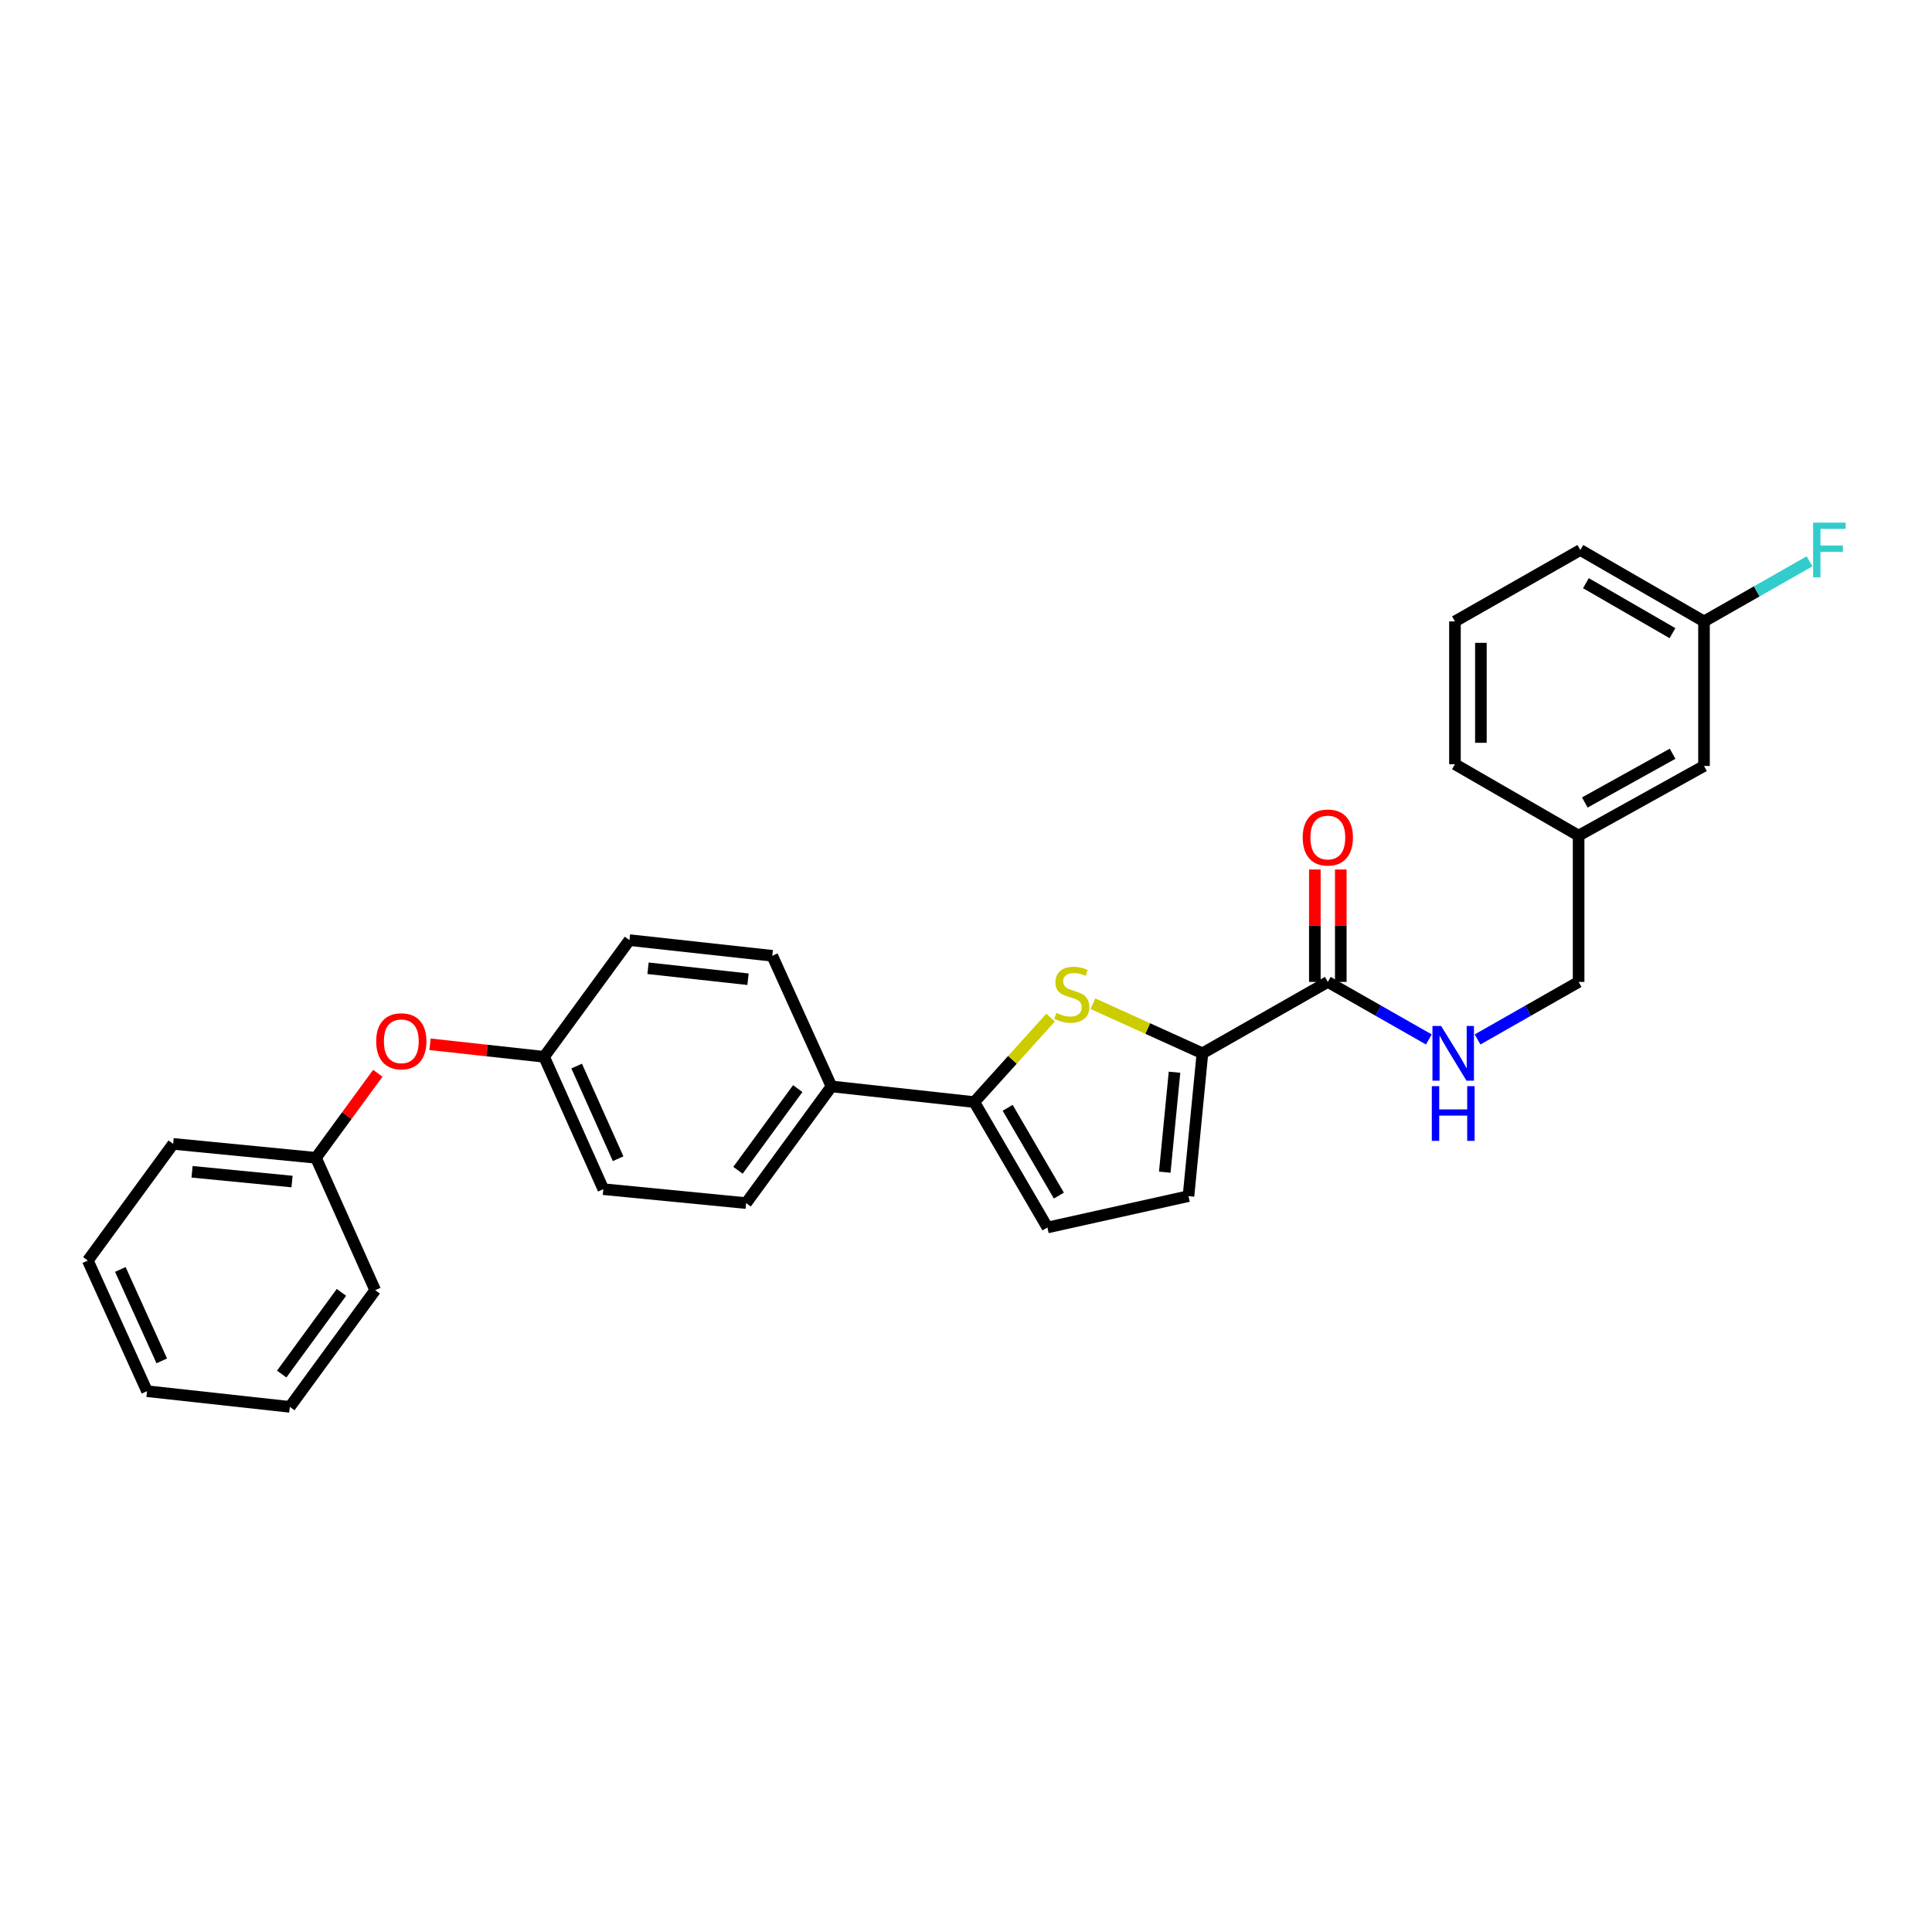 <?xml version='1.0' encoding='iso-8859-1'?>
<svg version='1.1' baseProfile='full'
              xmlns='http://www.w3.org/2000/svg'
                      xmlns:rdkit='http://www.rdkit.org/xml'
                      xmlns:xlink='http://www.w3.org/1999/xlink'
                  xml:space='preserve'
width='1000px' height='1000px' viewBox='0 0 1000 1000'>
<!-- END OF HEADER -->
<rect style='opacity:1.0;fill:#FFFFFF;stroke:none' width='1000' height='1000' x='0' y='0'> </rect>
<path class='bond-0' d='M 687.276,508.241 L 713.423,523.13' style='fill:none;fill-rule:evenodd;stroke:#000000;stroke-width:6px;stroke-linecap:butt;stroke-linejoin:miter;stroke-opacity:1' />
<path class='bond-0' d='M 713.423,523.13 L 739.571,538.019' style='fill:none;fill-rule:evenodd;stroke:#0000FF;stroke-width:6px;stroke-linecap:butt;stroke-linejoin:miter;stroke-opacity:1' />
<path class='bond-1' d='M 693.99,508.241 L 693.99,479.145' style='fill:none;fill-rule:evenodd;stroke:#000000;stroke-width:6px;stroke-linecap:butt;stroke-linejoin:miter;stroke-opacity:1' />
<path class='bond-1' d='M 693.99,479.145 L 693.99,450.048' style='fill:none;fill-rule:evenodd;stroke:#FF0000;stroke-width:6px;stroke-linecap:butt;stroke-linejoin:miter;stroke-opacity:1' />
<path class='bond-1' d='M 680.562,508.241 L 680.562,479.145' style='fill:none;fill-rule:evenodd;stroke:#000000;stroke-width:6px;stroke-linecap:butt;stroke-linejoin:miter;stroke-opacity:1' />
<path class='bond-1' d='M 680.562,479.145 L 680.562,450.048' style='fill:none;fill-rule:evenodd;stroke:#FF0000;stroke-width:6px;stroke-linecap:butt;stroke-linejoin:miter;stroke-opacity:1' />
<path class='bond-2' d='M 687.276,508.241 L 622.374,545.198' style='fill:none;fill-rule:evenodd;stroke:#000000;stroke-width:6px;stroke-linecap:butt;stroke-linejoin:miter;stroke-opacity:1' />
<path class='bond-3' d='M 764.785,538.02 L 790.936,523.131' style='fill:none;fill-rule:evenodd;stroke:#0000FF;stroke-width:6px;stroke-linecap:butt;stroke-linejoin:miter;stroke-opacity:1' />
<path class='bond-3' d='M 790.936,523.131 L 817.087,508.241' style='fill:none;fill-rule:evenodd;stroke:#000000;stroke-width:6px;stroke-linecap:butt;stroke-linejoin:miter;stroke-opacity:1' />
<path class='bond-4' d='M 45.455,652.465 L 76.1,720.075' style='fill:none;fill-rule:evenodd;stroke:#000000;stroke-width:6px;stroke-linecap:butt;stroke-linejoin:miter;stroke-opacity:1' />
<path class='bond-4' d='M 62.282,657.063 L 83.734,704.39' style='fill:none;fill-rule:evenodd;stroke:#000000;stroke-width:6px;stroke-linecap:butt;stroke-linejoin:miter;stroke-opacity:1' />
<path class='bond-5' d='M 45.455,652.465 L 89.625,592.069' style='fill:none;fill-rule:evenodd;stroke:#000000;stroke-width:6px;stroke-linecap:butt;stroke-linejoin:miter;stroke-opacity:1' />
<path class='bond-6' d='M 76.1,720.075 L 150.021,728.192' style='fill:none;fill-rule:evenodd;stroke:#000000;stroke-width:6px;stroke-linecap:butt;stroke-linejoin:miter;stroke-opacity:1' />
<path class='bond-7' d='M 150.021,728.192 L 194.192,667.796' style='fill:none;fill-rule:evenodd;stroke:#000000;stroke-width:6px;stroke-linecap:butt;stroke-linejoin:miter;stroke-opacity:1' />
<path class='bond-7' d='M 145.808,711.206 L 176.728,668.928' style='fill:none;fill-rule:evenodd;stroke:#000000;stroke-width:6px;stroke-linecap:butt;stroke-linejoin:miter;stroke-opacity:1' />
<path class='bond-8' d='M 194.192,667.796 L 163.546,599.283' style='fill:none;fill-rule:evenodd;stroke:#000000;stroke-width:6px;stroke-linecap:butt;stroke-linejoin:miter;stroke-opacity:1' />
<path class='bond-9' d='M 163.546,599.283 L 89.625,592.069' style='fill:none;fill-rule:evenodd;stroke:#000000;stroke-width:6px;stroke-linecap:butt;stroke-linejoin:miter;stroke-opacity:1' />
<path class='bond-9' d='M 151.154,611.566 L 99.409,606.516' style='fill:none;fill-rule:evenodd;stroke:#000000;stroke-width:6px;stroke-linecap:butt;stroke-linejoin:miter;stroke-opacity:1' />
<path class='bond-10' d='M 163.546,599.283 L 179.55,577.4' style='fill:none;fill-rule:evenodd;stroke:#000000;stroke-width:6px;stroke-linecap:butt;stroke-linejoin:miter;stroke-opacity:1' />
<path class='bond-10' d='M 179.55,577.4 L 195.554,555.518' style='fill:none;fill-rule:evenodd;stroke:#FF0000;stroke-width:6px;stroke-linecap:butt;stroke-linejoin:miter;stroke-opacity:1' />
<path class='bond-11' d='M 222.576,540.519 L 252.103,543.761' style='fill:none;fill-rule:evenodd;stroke:#FF0000;stroke-width:6px;stroke-linecap:butt;stroke-linejoin:miter;stroke-opacity:1' />
<path class='bond-11' d='M 252.103,543.761 L 281.631,547.003' style='fill:none;fill-rule:evenodd;stroke:#000000;stroke-width:6px;stroke-linecap:butt;stroke-linejoin:miter;stroke-opacity:1' />
<path class='bond-12' d='M 281.631,547.003 L 312.276,615.509' style='fill:none;fill-rule:evenodd;stroke:#000000;stroke-width:6px;stroke-linecap:butt;stroke-linejoin:miter;stroke-opacity:1' />
<path class='bond-12' d='M 298.485,551.796 L 319.937,599.749' style='fill:none;fill-rule:evenodd;stroke:#000000;stroke-width:6px;stroke-linecap:butt;stroke-linejoin:miter;stroke-opacity:1' />
<path class='bond-13' d='M 281.631,547.003 L 325.801,486.607' style='fill:none;fill-rule:evenodd;stroke:#000000;stroke-width:6px;stroke-linecap:butt;stroke-linejoin:miter;stroke-opacity:1' />
<path class='bond-14' d='M 312.276,615.509 L 386.198,622.722' style='fill:none;fill-rule:evenodd;stroke:#000000;stroke-width:6px;stroke-linecap:butt;stroke-linejoin:miter;stroke-opacity:1' />
<path class='bond-15' d='M 386.198,622.722 L 430.368,562.326' style='fill:none;fill-rule:evenodd;stroke:#000000;stroke-width:6px;stroke-linecap:butt;stroke-linejoin:miter;stroke-opacity:1' />
<path class='bond-15' d='M 381.985,605.736 L 412.904,563.459' style='fill:none;fill-rule:evenodd;stroke:#000000;stroke-width:6px;stroke-linecap:butt;stroke-linejoin:miter;stroke-opacity:1' />
<path class='bond-16' d='M 430.368,562.326 L 399.723,494.716' style='fill:none;fill-rule:evenodd;stroke:#000000;stroke-width:6px;stroke-linecap:butt;stroke-linejoin:miter;stroke-opacity:1' />
<path class='bond-17' d='M 430.368,562.326 L 504.289,570.435' style='fill:none;fill-rule:evenodd;stroke:#000000;stroke-width:6px;stroke-linecap:butt;stroke-linejoin:miter;stroke-opacity:1' />
<path class='bond-18' d='M 399.723,494.716 L 325.801,486.607' style='fill:none;fill-rule:evenodd;stroke:#000000;stroke-width:6px;stroke-linecap:butt;stroke-linejoin:miter;stroke-opacity:1' />
<path class='bond-18' d='M 387.17,506.848 L 335.425,501.172' style='fill:none;fill-rule:evenodd;stroke:#000000;stroke-width:6px;stroke-linecap:butt;stroke-linejoin:miter;stroke-opacity:1' />
<path class='bond-19' d='M 504.289,570.435 L 542.149,635.345' style='fill:none;fill-rule:evenodd;stroke:#000000;stroke-width:6px;stroke-linecap:butt;stroke-linejoin:miter;stroke-opacity:1' />
<path class='bond-19' d='M 521.568,573.406 L 548.069,618.843' style='fill:none;fill-rule:evenodd;stroke:#000000;stroke-width:6px;stroke-linecap:butt;stroke-linejoin:miter;stroke-opacity:1' />
<path class='bond-20' d='M 504.289,570.435 L 524.045,548.562' style='fill:none;fill-rule:evenodd;stroke:#000000;stroke-width:6px;stroke-linecap:butt;stroke-linejoin:miter;stroke-opacity:1' />
<path class='bond-20' d='M 524.045,548.562 L 543.801,526.69' style='fill:none;fill-rule:evenodd;stroke:#CCCC00;stroke-width:6px;stroke-linecap:butt;stroke-linejoin:miter;stroke-opacity:1' />
<path class='bond-21' d='M 542.149,635.345 L 615.16,619.112' style='fill:none;fill-rule:evenodd;stroke:#000000;stroke-width:6px;stroke-linecap:butt;stroke-linejoin:miter;stroke-opacity:1' />
<path class='bond-22' d='M 615.16,619.112 L 622.374,545.198' style='fill:none;fill-rule:evenodd;stroke:#000000;stroke-width:6px;stroke-linecap:butt;stroke-linejoin:miter;stroke-opacity:1' />
<path class='bond-22' d='M 602.878,606.72 L 607.927,554.981' style='fill:none;fill-rule:evenodd;stroke:#000000;stroke-width:6px;stroke-linecap:butt;stroke-linejoin:miter;stroke-opacity:1' />
<path class='bond-23' d='M 622.374,545.198 L 594.037,532.354' style='fill:none;fill-rule:evenodd;stroke:#000000;stroke-width:6px;stroke-linecap:butt;stroke-linejoin:miter;stroke-opacity:1' />
<path class='bond-23' d='M 594.037,532.354 L 565.7,519.509' style='fill:none;fill-rule:evenodd;stroke:#CCCC00;stroke-width:6px;stroke-linecap:butt;stroke-linejoin:miter;stroke-opacity:1' />
<path class='bond-24' d='M 817.087,432.515 L 881.989,396.461' style='fill:none;fill-rule:evenodd;stroke:#000000;stroke-width:6px;stroke-linecap:butt;stroke-linejoin:miter;stroke-opacity:1' />
<path class='bond-24' d='M 820.302,415.368 L 865.733,390.13' style='fill:none;fill-rule:evenodd;stroke:#000000;stroke-width:6px;stroke-linecap:butt;stroke-linejoin:miter;stroke-opacity:1' />
<path class='bond-25' d='M 817.087,432.515 L 753.081,395.558' style='fill:none;fill-rule:evenodd;stroke:#000000;stroke-width:6px;stroke-linecap:butt;stroke-linejoin:miter;stroke-opacity:1' />
<path class='bond-26' d='M 817.087,432.515 L 817.087,508.241' style='fill:none;fill-rule:evenodd;stroke:#000000;stroke-width:6px;stroke-linecap:butt;stroke-linejoin:miter;stroke-opacity:1' />
<path class='bond-27' d='M 881.989,396.461 L 881.989,321.644' style='fill:none;fill-rule:evenodd;stroke:#000000;stroke-width:6px;stroke-linecap:butt;stroke-linejoin:miter;stroke-opacity:1' />
<path class='bond-28' d='M 753.081,395.558 L 753.081,321.644' style='fill:none;fill-rule:evenodd;stroke:#000000;stroke-width:6px;stroke-linecap:butt;stroke-linejoin:miter;stroke-opacity:1' />
<path class='bond-28' d='M 766.509,384.471 L 766.509,332.731' style='fill:none;fill-rule:evenodd;stroke:#000000;stroke-width:6px;stroke-linecap:butt;stroke-linejoin:miter;stroke-opacity:1' />
<path class='bond-29' d='M 881.989,321.644 L 817.983,284.68' style='fill:none;fill-rule:evenodd;stroke:#000000;stroke-width:6px;stroke-linecap:butt;stroke-linejoin:miter;stroke-opacity:1' />
<path class='bond-29' d='M 865.673,327.728 L 820.868,301.853' style='fill:none;fill-rule:evenodd;stroke:#000000;stroke-width:6px;stroke-linecap:butt;stroke-linejoin:miter;stroke-opacity:1' />
<path class='bond-30' d='M 881.989,321.644 L 909.297,306.092' style='fill:none;fill-rule:evenodd;stroke:#000000;stroke-width:6px;stroke-linecap:butt;stroke-linejoin:miter;stroke-opacity:1' />
<path class='bond-30' d='M 909.297,306.092 L 936.604,290.539' style='fill:none;fill-rule:evenodd;stroke:#33CCCC;stroke-width:6px;stroke-linecap:butt;stroke-linejoin:miter;stroke-opacity:1' />
<path class='bond-31' d='M 753.081,321.644 L 817.983,284.68' style='fill:none;fill-rule:evenodd;stroke:#000000;stroke-width:6px;stroke-linecap:butt;stroke-linejoin:miter;stroke-opacity:1' />
<path  class='atom-1' d='M 745.918 531.038
L 755.198 546.038
Q 756.118 547.518, 757.598 550.198
Q 759.078 552.878, 759.158 553.038
L 759.158 531.038
L 762.918 531.038
L 762.918 559.358
L 759.038 559.358
L 749.078 542.958
Q 747.918 541.038, 746.678 538.838
Q 745.478 536.638, 745.118 535.958
L 745.118 559.358
L 741.438 559.358
L 741.438 531.038
L 745.918 531.038
' fill='#0000FF'/>
<path  class='atom-1' d='M 741.098 562.19
L 744.938 562.19
L 744.938 574.23
L 759.418 574.23
L 759.418 562.19
L 763.258 562.19
L 763.258 590.51
L 759.418 590.51
L 759.418 577.43
L 744.938 577.43
L 744.938 590.51
L 741.098 590.51
L 741.098 562.19
' fill='#0000FF'/>
<path  class='atom-2' d='M 674.276 433.497
Q 674.276 426.697, 677.636 422.897
Q 680.996 419.097, 687.276 419.097
Q 693.556 419.097, 696.916 422.897
Q 700.276 426.697, 700.276 433.497
Q 700.276 440.377, 696.876 444.297
Q 693.476 448.177, 687.276 448.177
Q 681.036 448.177, 677.636 444.297
Q 674.276 440.417, 674.276 433.497
M 687.276 444.977
Q 691.596 444.977, 693.916 442.097
Q 696.276 439.177, 696.276 433.497
Q 696.276 427.937, 693.916 425.137
Q 691.596 422.297, 687.276 422.297
Q 682.956 422.297, 680.596 425.097
Q 678.276 427.897, 678.276 433.497
Q 678.276 439.217, 680.596 442.097
Q 682.956 444.977, 687.276 444.977
' fill='#FF0000'/>
<path  class='atom-9' d='M 194.717 538.967
Q 194.717 532.167, 198.077 528.367
Q 201.437 524.567, 207.717 524.567
Q 213.997 524.567, 217.357 528.367
Q 220.717 532.167, 220.717 538.967
Q 220.717 545.847, 217.317 549.767
Q 213.917 553.647, 207.717 553.647
Q 201.477 553.647, 198.077 549.767
Q 194.717 545.887, 194.717 538.967
M 207.717 550.447
Q 212.037 550.447, 214.357 547.567
Q 216.717 544.647, 216.717 538.967
Q 216.717 533.407, 214.357 530.607
Q 212.037 527.767, 207.717 527.767
Q 203.397 527.767, 201.037 530.567
Q 198.717 533.367, 198.717 538.967
Q 198.717 544.687, 201.037 547.567
Q 203.397 550.447, 207.717 550.447
' fill='#FF0000'/>
<path  class='atom-20' d='M 546.764 524.272
Q 547.084 524.392, 548.404 524.952
Q 549.724 525.512, 551.164 525.872
Q 552.644 526.192, 554.084 526.192
Q 556.764 526.192, 558.324 524.912
Q 559.884 523.592, 559.884 521.312
Q 559.884 519.752, 559.084 518.792
Q 558.324 517.832, 557.124 517.312
Q 555.924 516.792, 553.924 516.192
Q 551.404 515.432, 549.884 514.712
Q 548.404 513.992, 547.324 512.472
Q 546.284 510.952, 546.284 508.392
Q 546.284 504.832, 548.684 502.632
Q 551.124 500.432, 555.924 500.432
Q 559.204 500.432, 562.924 501.992
L 562.004 505.072
Q 558.604 503.672, 556.044 503.672
Q 553.284 503.672, 551.764 504.832
Q 550.244 505.952, 550.284 507.912
Q 550.284 509.432, 551.044 510.352
Q 551.844 511.272, 552.964 511.792
Q 554.124 512.312, 556.044 512.912
Q 558.604 513.712, 560.124 514.512
Q 561.644 515.312, 562.724 516.952
Q 563.844 518.552, 563.844 521.312
Q 563.844 525.232, 561.204 527.352
Q 558.604 529.432, 554.244 529.432
Q 551.724 529.432, 549.804 528.872
Q 547.924 528.352, 545.684 527.432
L 546.764 524.272
' fill='#CCCC00'/>
<path  class='atom-28' d='M 938.471 270.52
L 955.311 270.52
L 955.311 273.76
L 942.271 273.76
L 942.271 282.36
L 953.871 282.36
L 953.871 285.64
L 942.271 285.64
L 942.271 298.84
L 938.471 298.84
L 938.471 270.52
' fill='#33CCCC'/>
</svg>
